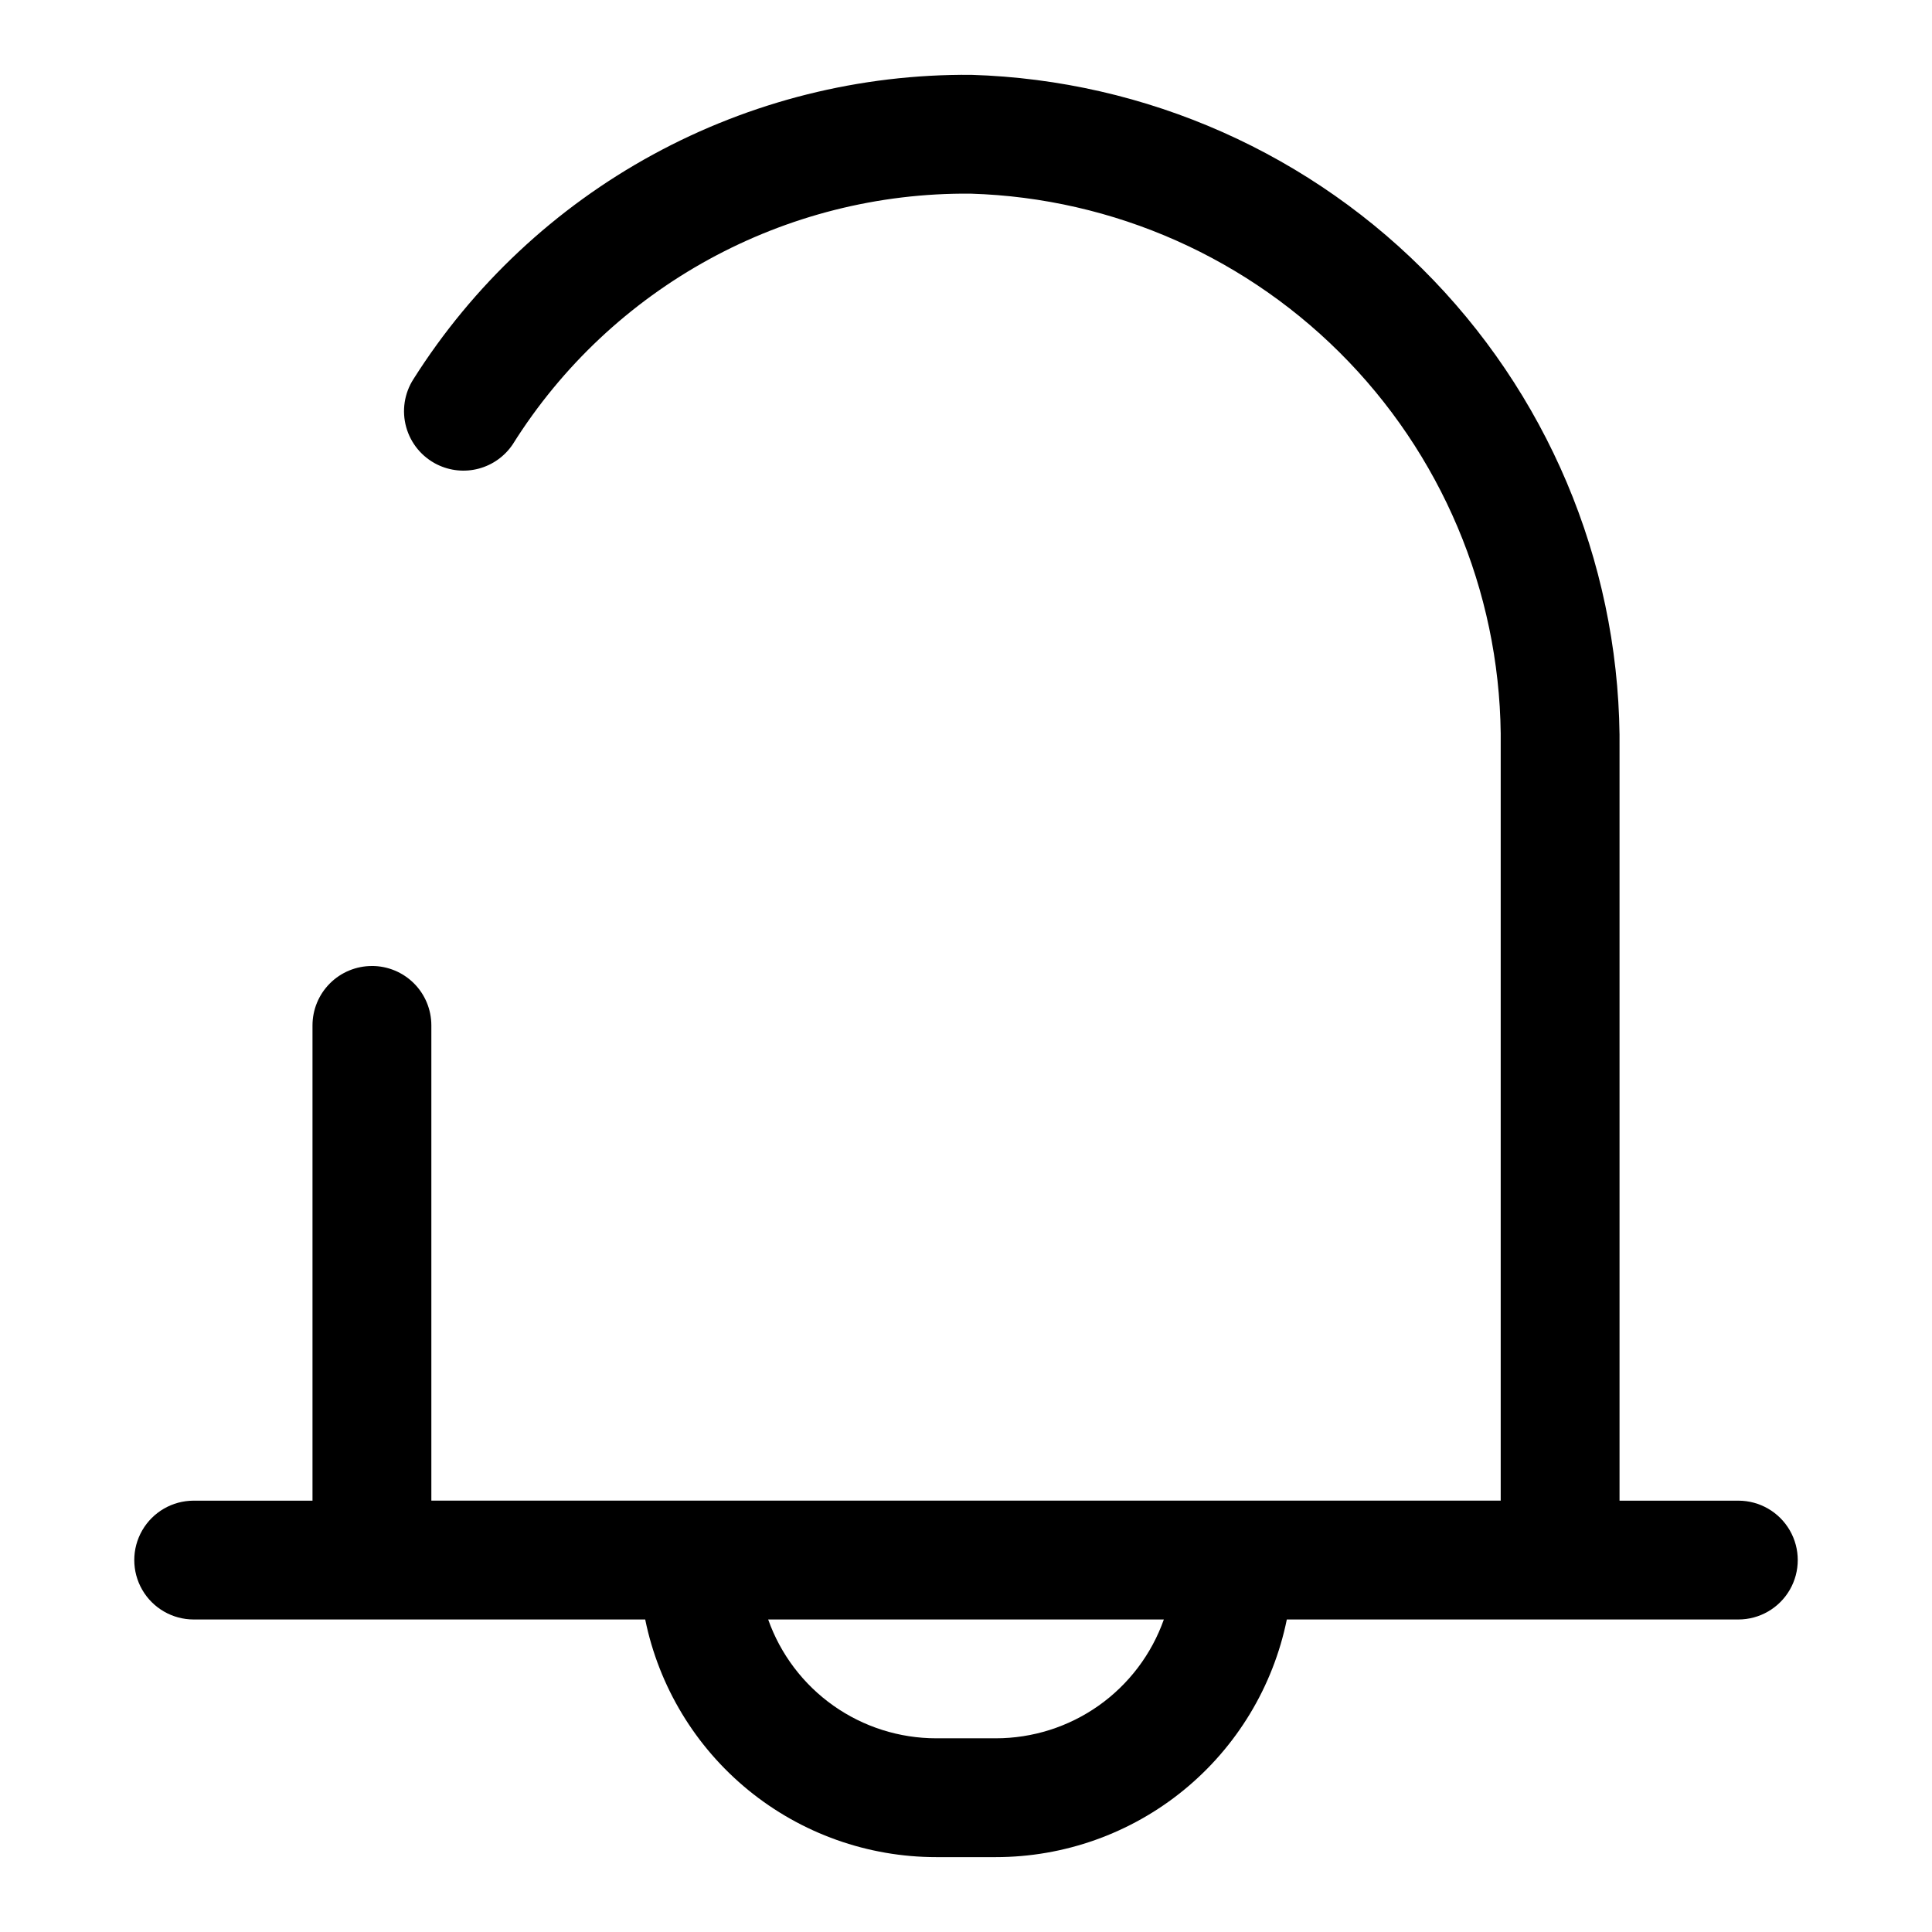 <?xml version="1.0" encoding="UTF-8"?>
<!-- Uploaded to: ICON Repo, www.iconrepo.com, Generator: ICON Repo Mixer Tools -->
<svg fill="#000000" width="800px" height="800px" version="1.1" viewBox="144 144 512 512" xmlns="http://www.w3.org/2000/svg">
 <path d="m242.56 400c-4.176 0-8.18 1.656-11.133 4.609s-4.613 6.957-4.613 11.133v125.95h-31.488c-5.625 0-10.82 3-13.633 7.871s-2.812 10.875 0 15.746 8.008 7.871 13.633 7.871h119.66c3.629 17.781 13.293 33.762 27.348 45.238 14.059 11.477 31.652 17.742 49.797 17.738h15.746c18.148 0.004 35.738-6.262 49.797-17.738 14.059-11.477 23.719-27.457 27.348-45.238h119.66c5.625 0 10.82-3 13.633-7.871s2.812-10.875 0-15.746-8.008-7.871-13.633-7.871h-31.488v-198.69c0.559-46.414-17.129-91.195-49.254-124.7-32.121-33.508-76.117-53.066-122.52-54.469-29.461-0.246-58.504 7.023-84.375 21.129-25.867 14.105-47.711 34.578-63.461 59.484-2.438 3.777-3.144 8.414-1.938 12.746 1.203 4.332 4.199 7.945 8.234 9.922 3.418 1.676 7.328 2.059 11.004 1.074 3.676-0.984 6.871-3.269 8.992-6.426 26.164-41.742 72.125-66.898 121.39-66.441 37.949 1.152 73.926 17.16 100.19 44.574 26.266 27.414 40.719 64.043 40.246 102v199.79h-283.39v-125.95c0-4.176-1.656-8.18-4.609-11.133s-6.957-4.609-11.133-4.609zm209.87 173.18c-3.258 9.211-9.293 17.188-17.27 22.828-7.981 5.641-17.516 8.664-27.285 8.66h-15.746c-9.77 0.004-19.301-3.019-27.281-8.66s-14.016-13.617-17.273-22.828z"/>
</svg>